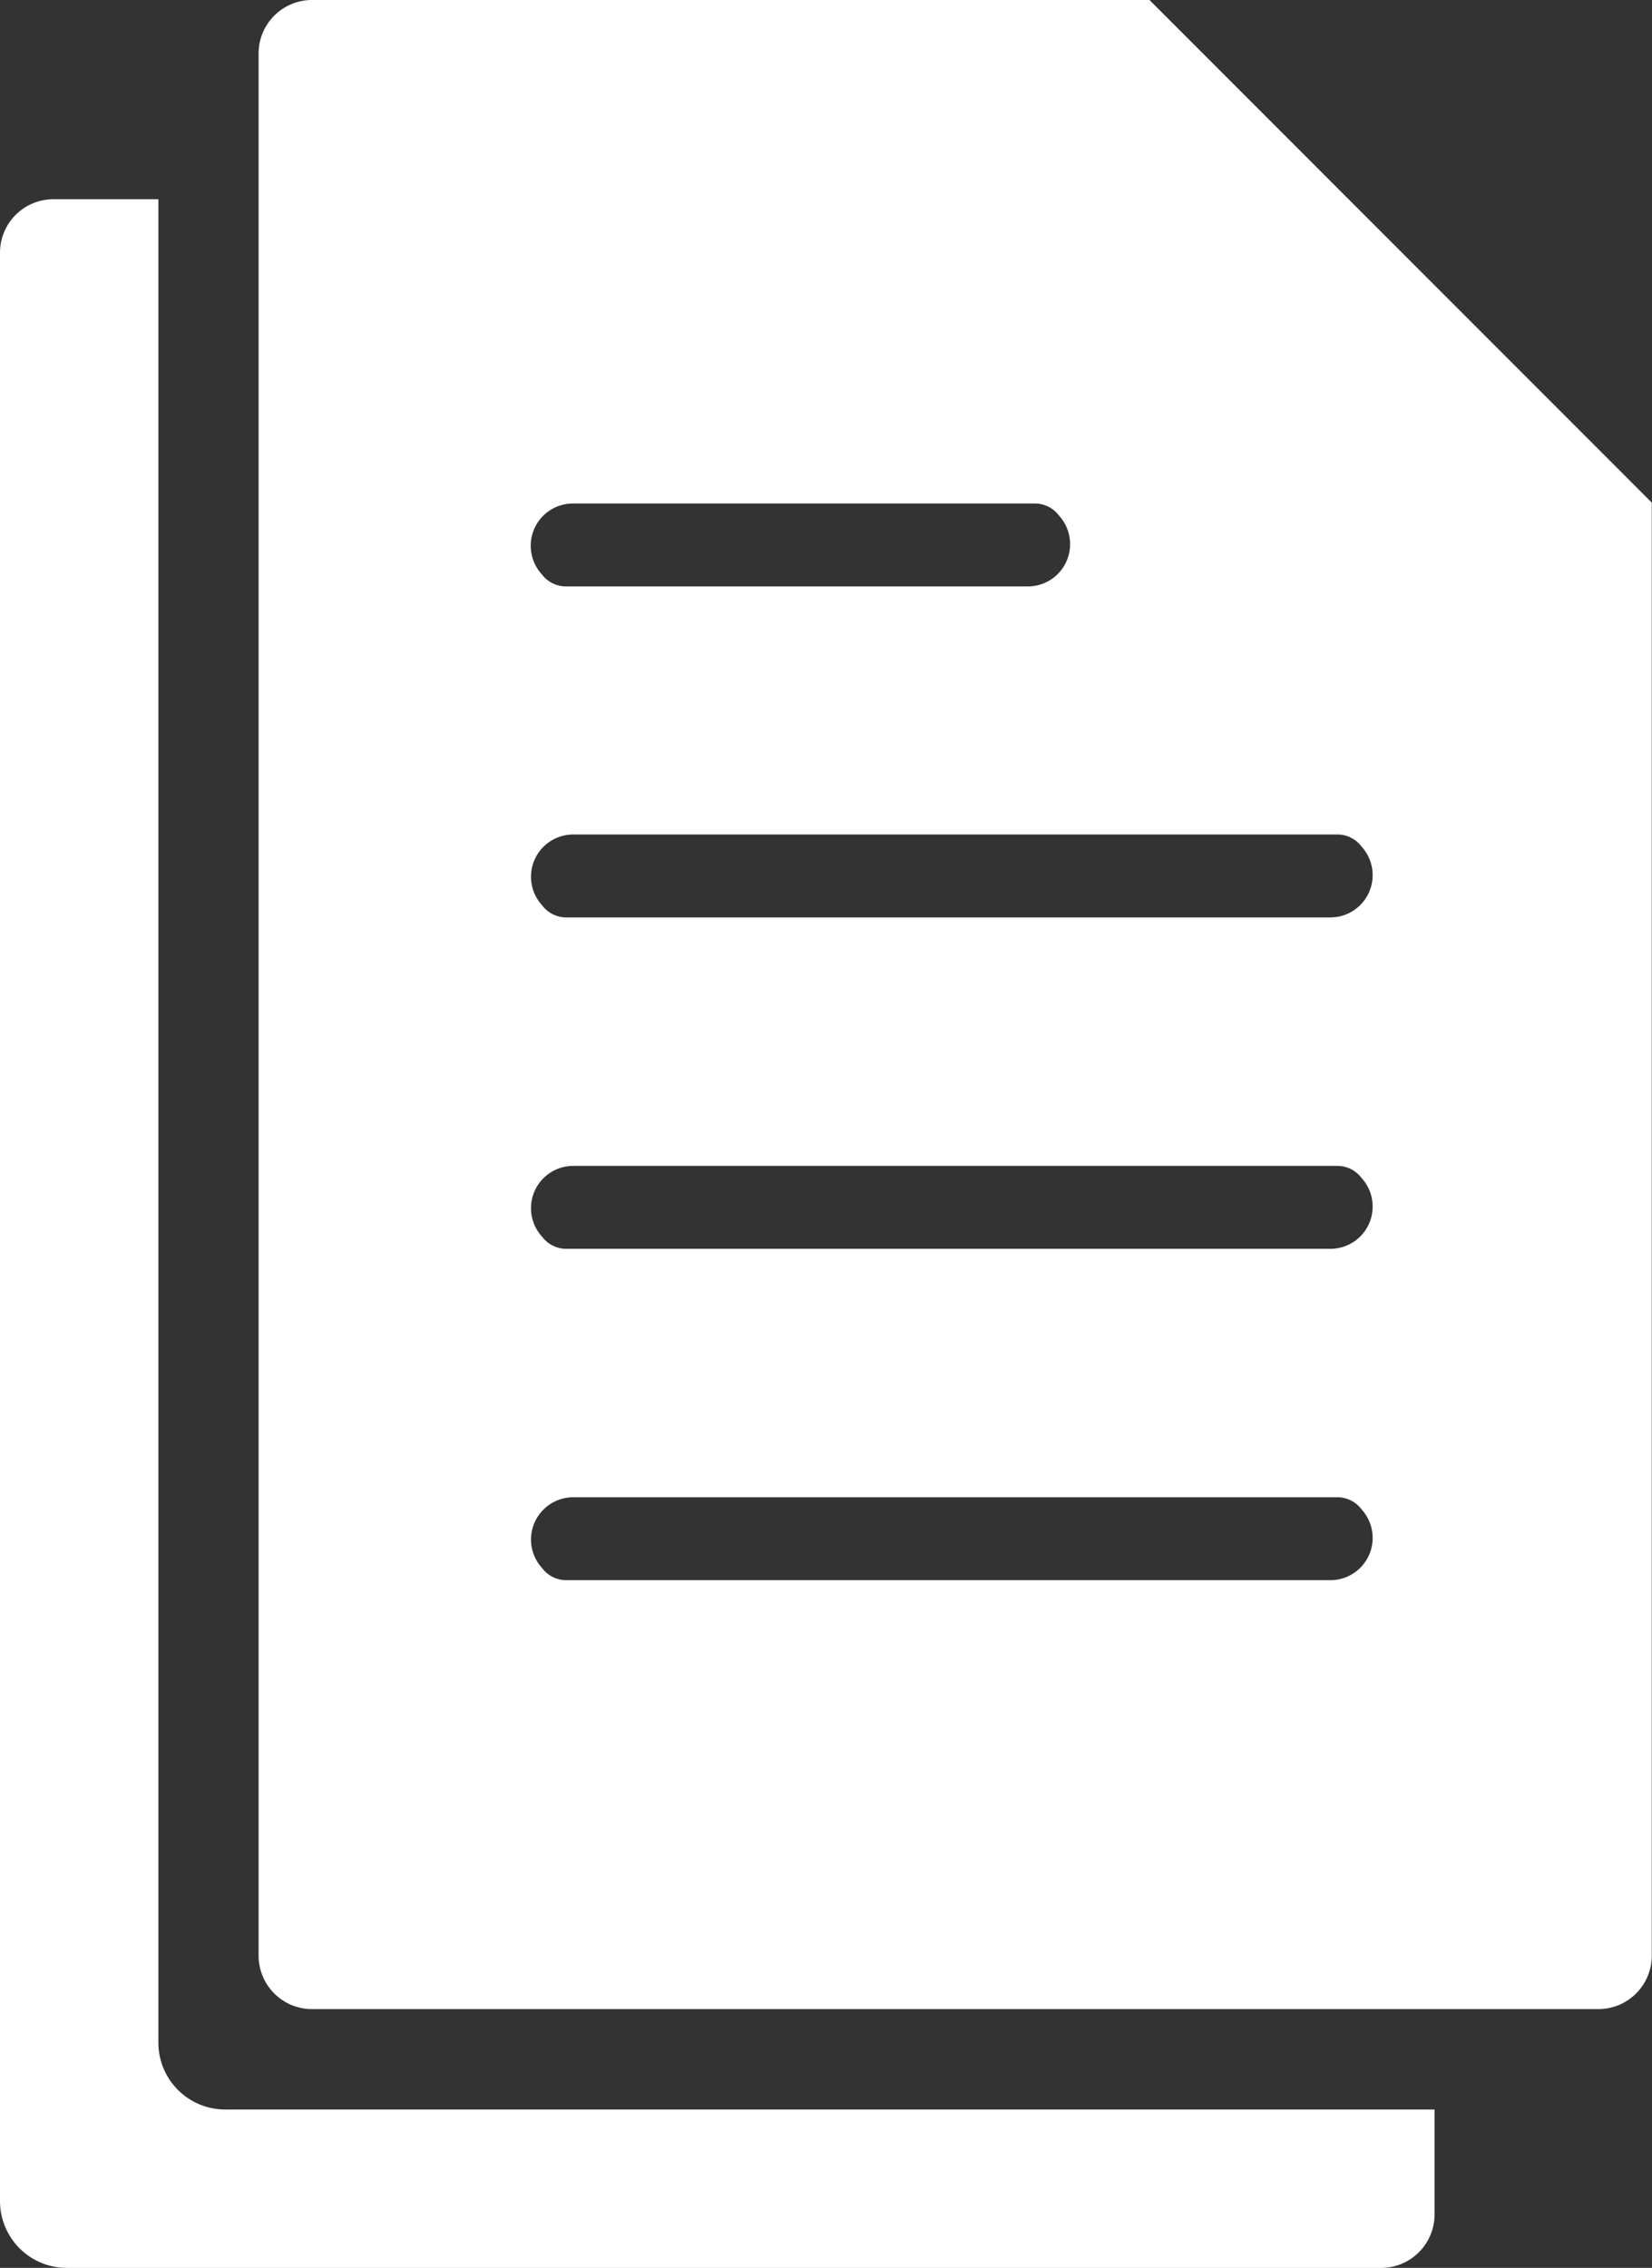 <svg xmlns="http://www.w3.org/2000/svg" xmlns:xlink="http://www.w3.org/1999/xlink" width="34.995" height="48.024" viewBox="0 0 34.995 48.024">
  <rect x="0" y="0" width="34.995" height="48.024" fill="#333333" stroke="none"/>
  <defs>
    <clipPath id="clip-path">
      <path id="パス_215382" data-name="パス 215382" d="M0,0H34.995V48.024H0Z" fill="none"/>
    </clipPath>
  </defs>
  <g id="マスクグループ_23473" data-name="マスクグループ 23473" clip-path="url(#clip-path)">
    <path id="パス_215241" data-name="パス 215241" d="M3.355,8.448H1.132A1.132,1.132,0,0,0,0,9.58V50.838a1.416,1.416,0,0,0,1.416,1.416H29.257a1.132,1.132,0,0,0,1.132-1.132V48.9H4.771a1.416,1.416,0,0,1-1.416-1.416Z" transform="translate(0 -4.229)" fill="#fff"/>
    <path id="パス_215242" data-name="パス 215242" d="M29.842,0H12.1A1.132,1.132,0,0,0,10.97,1.132v40.28A1.132,1.132,0,0,0,12.1,42.545h27.25a1.132,1.132,0,0,0,1.132-1.132V10.643ZM17.623,10.662h9.791a.639.639,0,0,1,.511.256.895.895,0,0,1-.653,1.5H17.481a.639.639,0,0,1-.511-.256.895.895,0,0,1,.653-1.5m16.064,22.8h-16.2a.639.639,0,0,1-.511-.256.895.895,0,0,1,.653-1.5H33.823a.639.639,0,0,1,.511.256.895.895,0,0,1-.653,1.5m0-7.017H17.487a.639.639,0,0,1-.511-.256.895.895,0,0,1,.653-1.5H33.823a.639.639,0,0,1,.511.256.895.895,0,0,1-.653,1.5m0-7.018H17.487a.639.639,0,0,1-.511-.256.895.895,0,0,1,.653-1.5H33.823a.639.639,0,0,1,.511.256.895.895,0,0,1-.653,1.5" transform="translate(-5.492)" fill="#fff"/>
  </g>
</svg>
